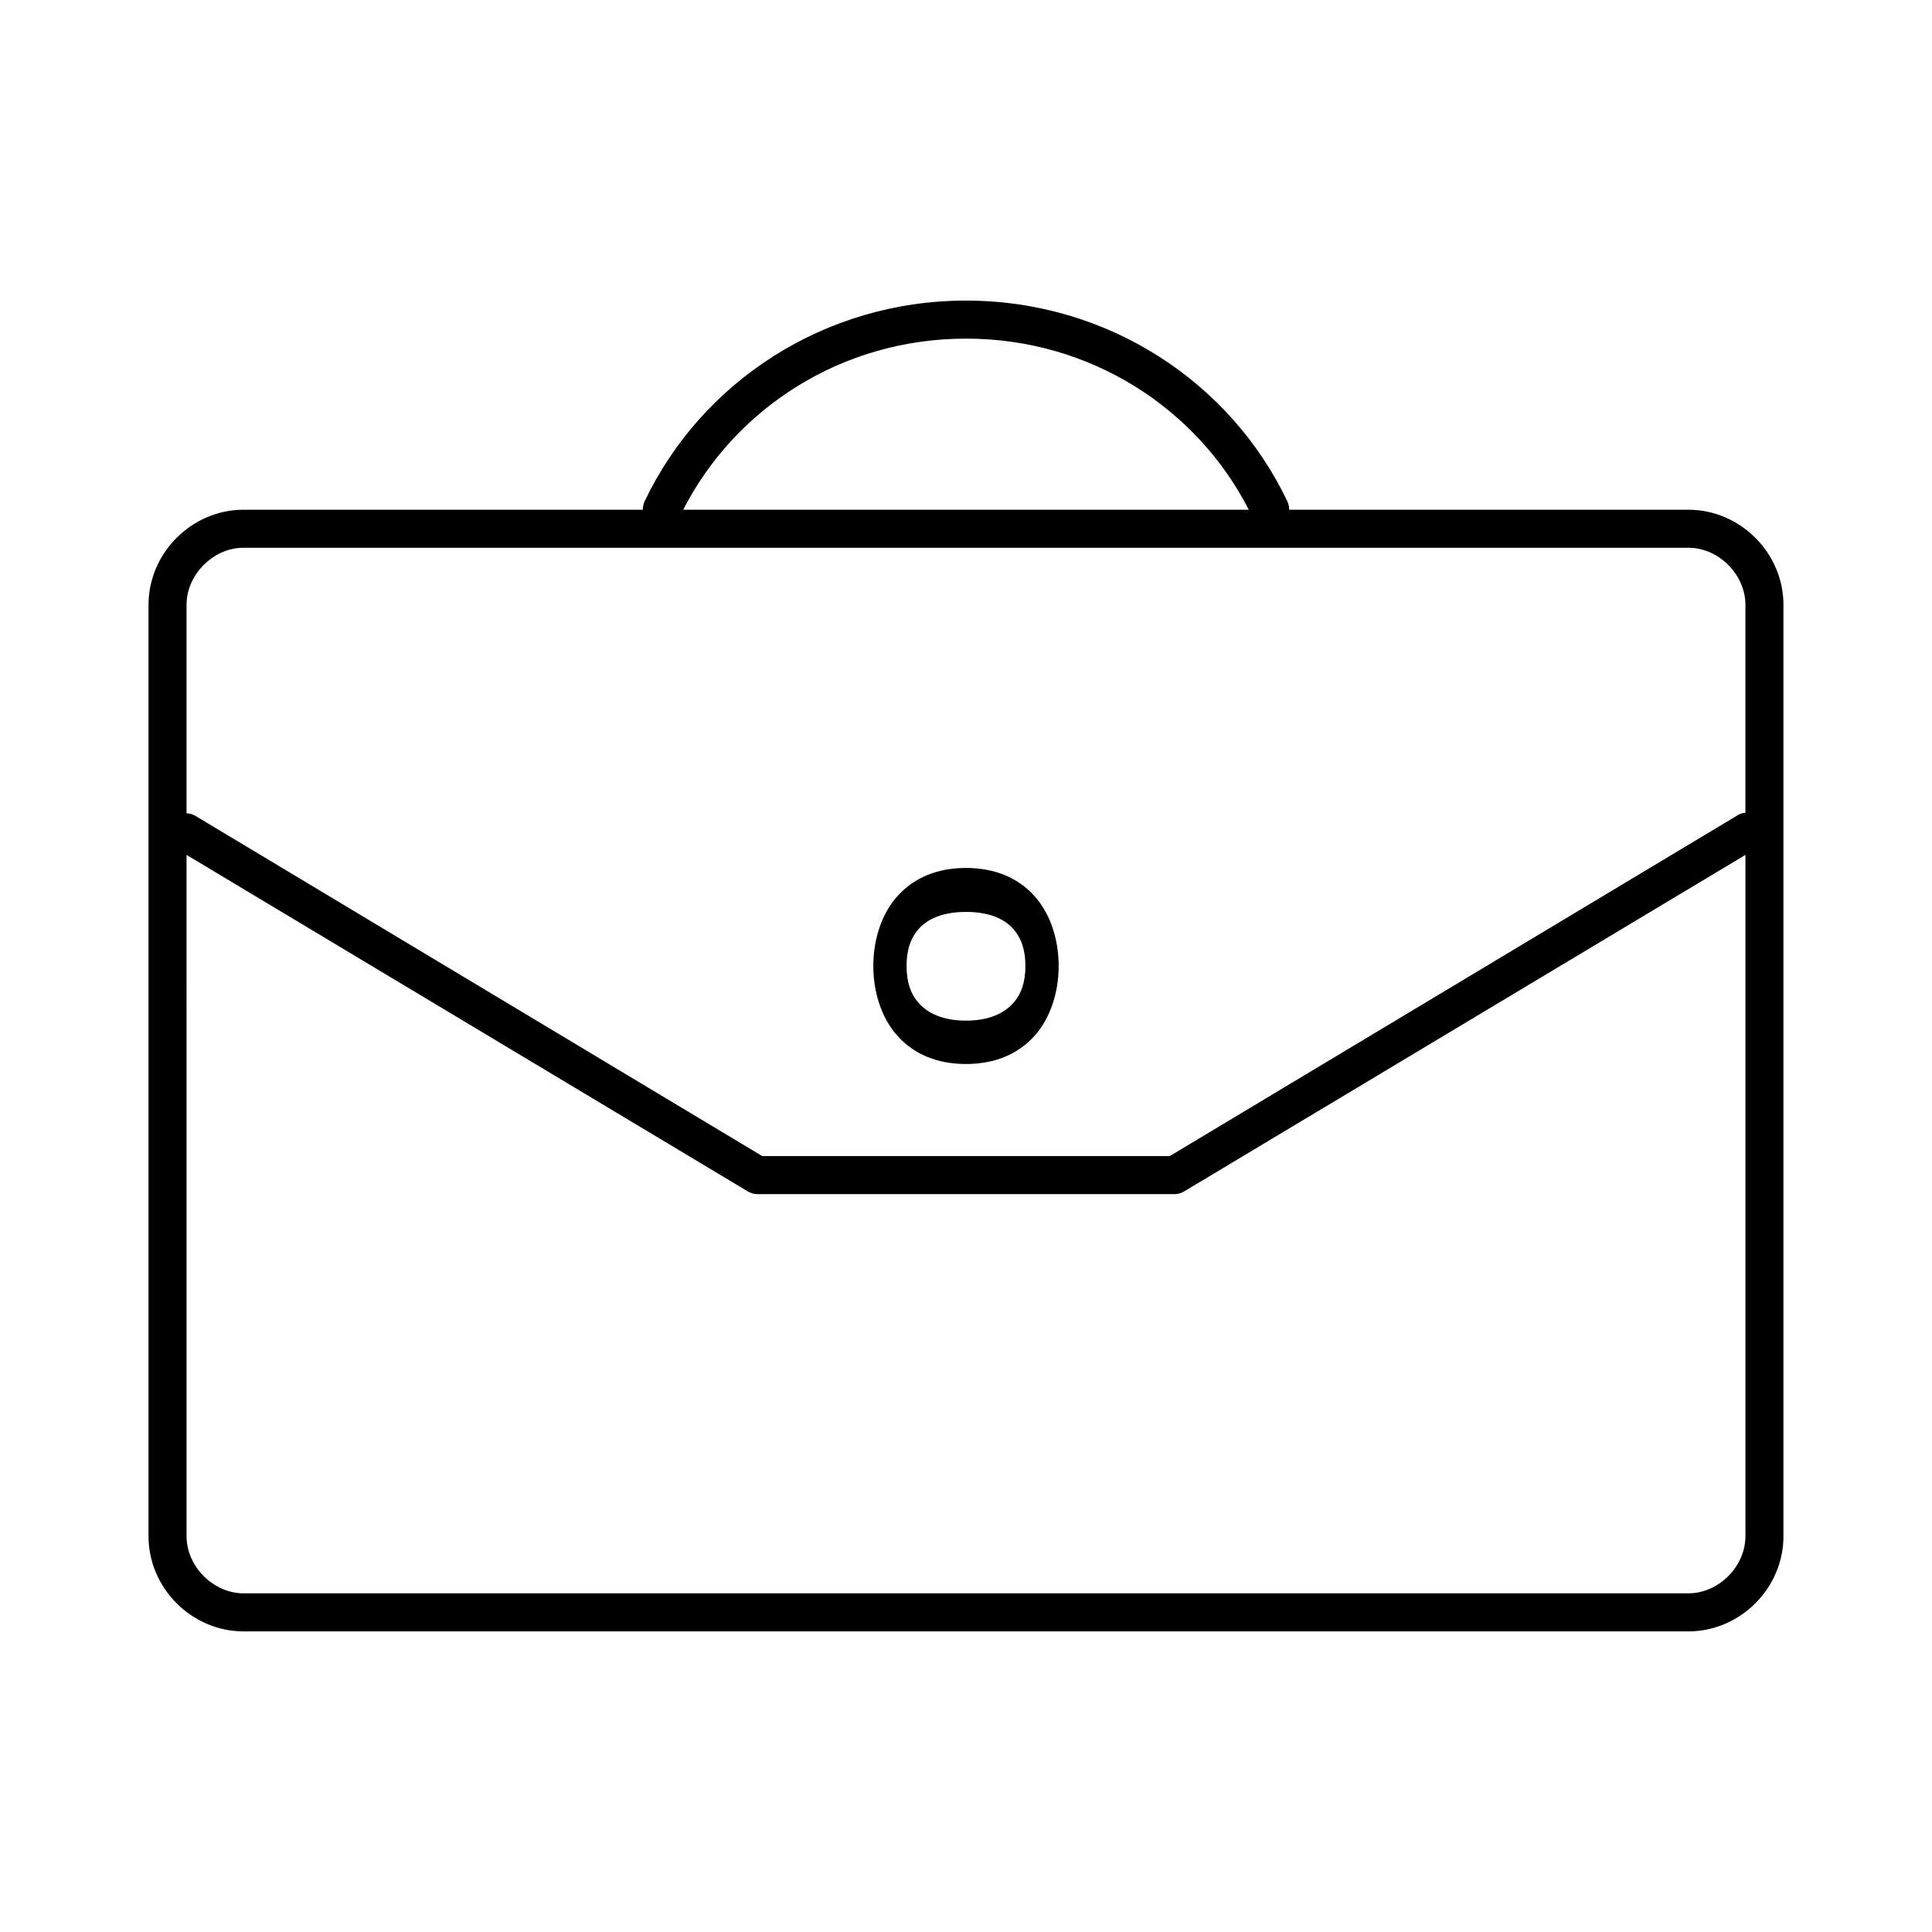 <?xml version="1.0" encoding="UTF-8"?>
<!-- Uploaded to: SVG Repo, www.svgrepo.com, Generator: SVG Repo Mixer Tools -->
<svg fill="#000000" width="800px" height="800px" version="1.1" viewBox="144 144 512 512" xmlns="http://www.w3.org/2000/svg">
 <path d="m400 223.66c-37.68 0-70.199 21.707-85.176 53.215-0.324 0.691-0.484 1.445-0.473 2.207h-105.8c-13.77 0-25.191 11.492-25.191 25.188v246.87c0 13.695 11.422 25.191 25.191 25.191h382.89c13.773 0 25.191-11.496 25.191-25.191v-246.87c0-13.691-11.418-25.188-25.191-25.188h-105.8c0.012-0.762-0.148-1.516-0.473-2.207-14.977-31.508-47.496-53.215-85.172-53.215zm0 10.078c32.941 0 61.188 18.461 74.941 45.344h-149.88c13.754-26.883 42-45.344 74.941-45.344zm-191.45 55.418h382.89c8.035 0 15.113 7.129 15.113 15.113v55.105c-0.906 0.082-1.777 0.406-2.516 0.945l-150.04 90.055h-108l-150.04-90.055c-0.758-0.48-1.625-0.754-2.519-0.789v-55.262c0-7.984 7.082-15.113 15.113-15.113zm-15.113 81.398 148.62 89.109c0.758 0.48 1.625 0.754 2.519 0.789h110.84c0.895-0.035 1.766-0.309 2.519-0.789l148.62-89.109v180.58c0 7.988-7.078 15.113-15.113 15.113h-382.89c-8.031 0-15.113-7.129-15.113-15.113zm206.56 3.461c-7.695 0-13.801 2.641-18.105 7.402-4.309 4.758-6.457 11.625-6.457 18.578 0 6.949 2.148 13.816 6.457 18.578 4.305 4.758 10.41 7.398 18.105 7.398s13.797-2.641 18.105-7.398c4.305-4.762 6.453-11.629 6.453-18.578 0-6.953-2.148-13.82-6.453-18.578-4.309-4.762-10.41-7.402-18.105-7.402zm0 11.652c6.215 0 10.145 1.875 12.438 4.406 2.289 2.535 3.305 5.742 3.305 9.922 0 4.176-1.016 7.383-3.305 9.918-2.293 2.531-6.223 4.566-12.438 4.566-6.219 0-10.148-2.035-12.438-4.566-2.293-2.535-3.309-5.742-3.309-9.918 0-4.18 1.016-7.387 3.309-9.922 2.289-2.531 6.219-4.406 12.438-4.406z"/>
</svg>
